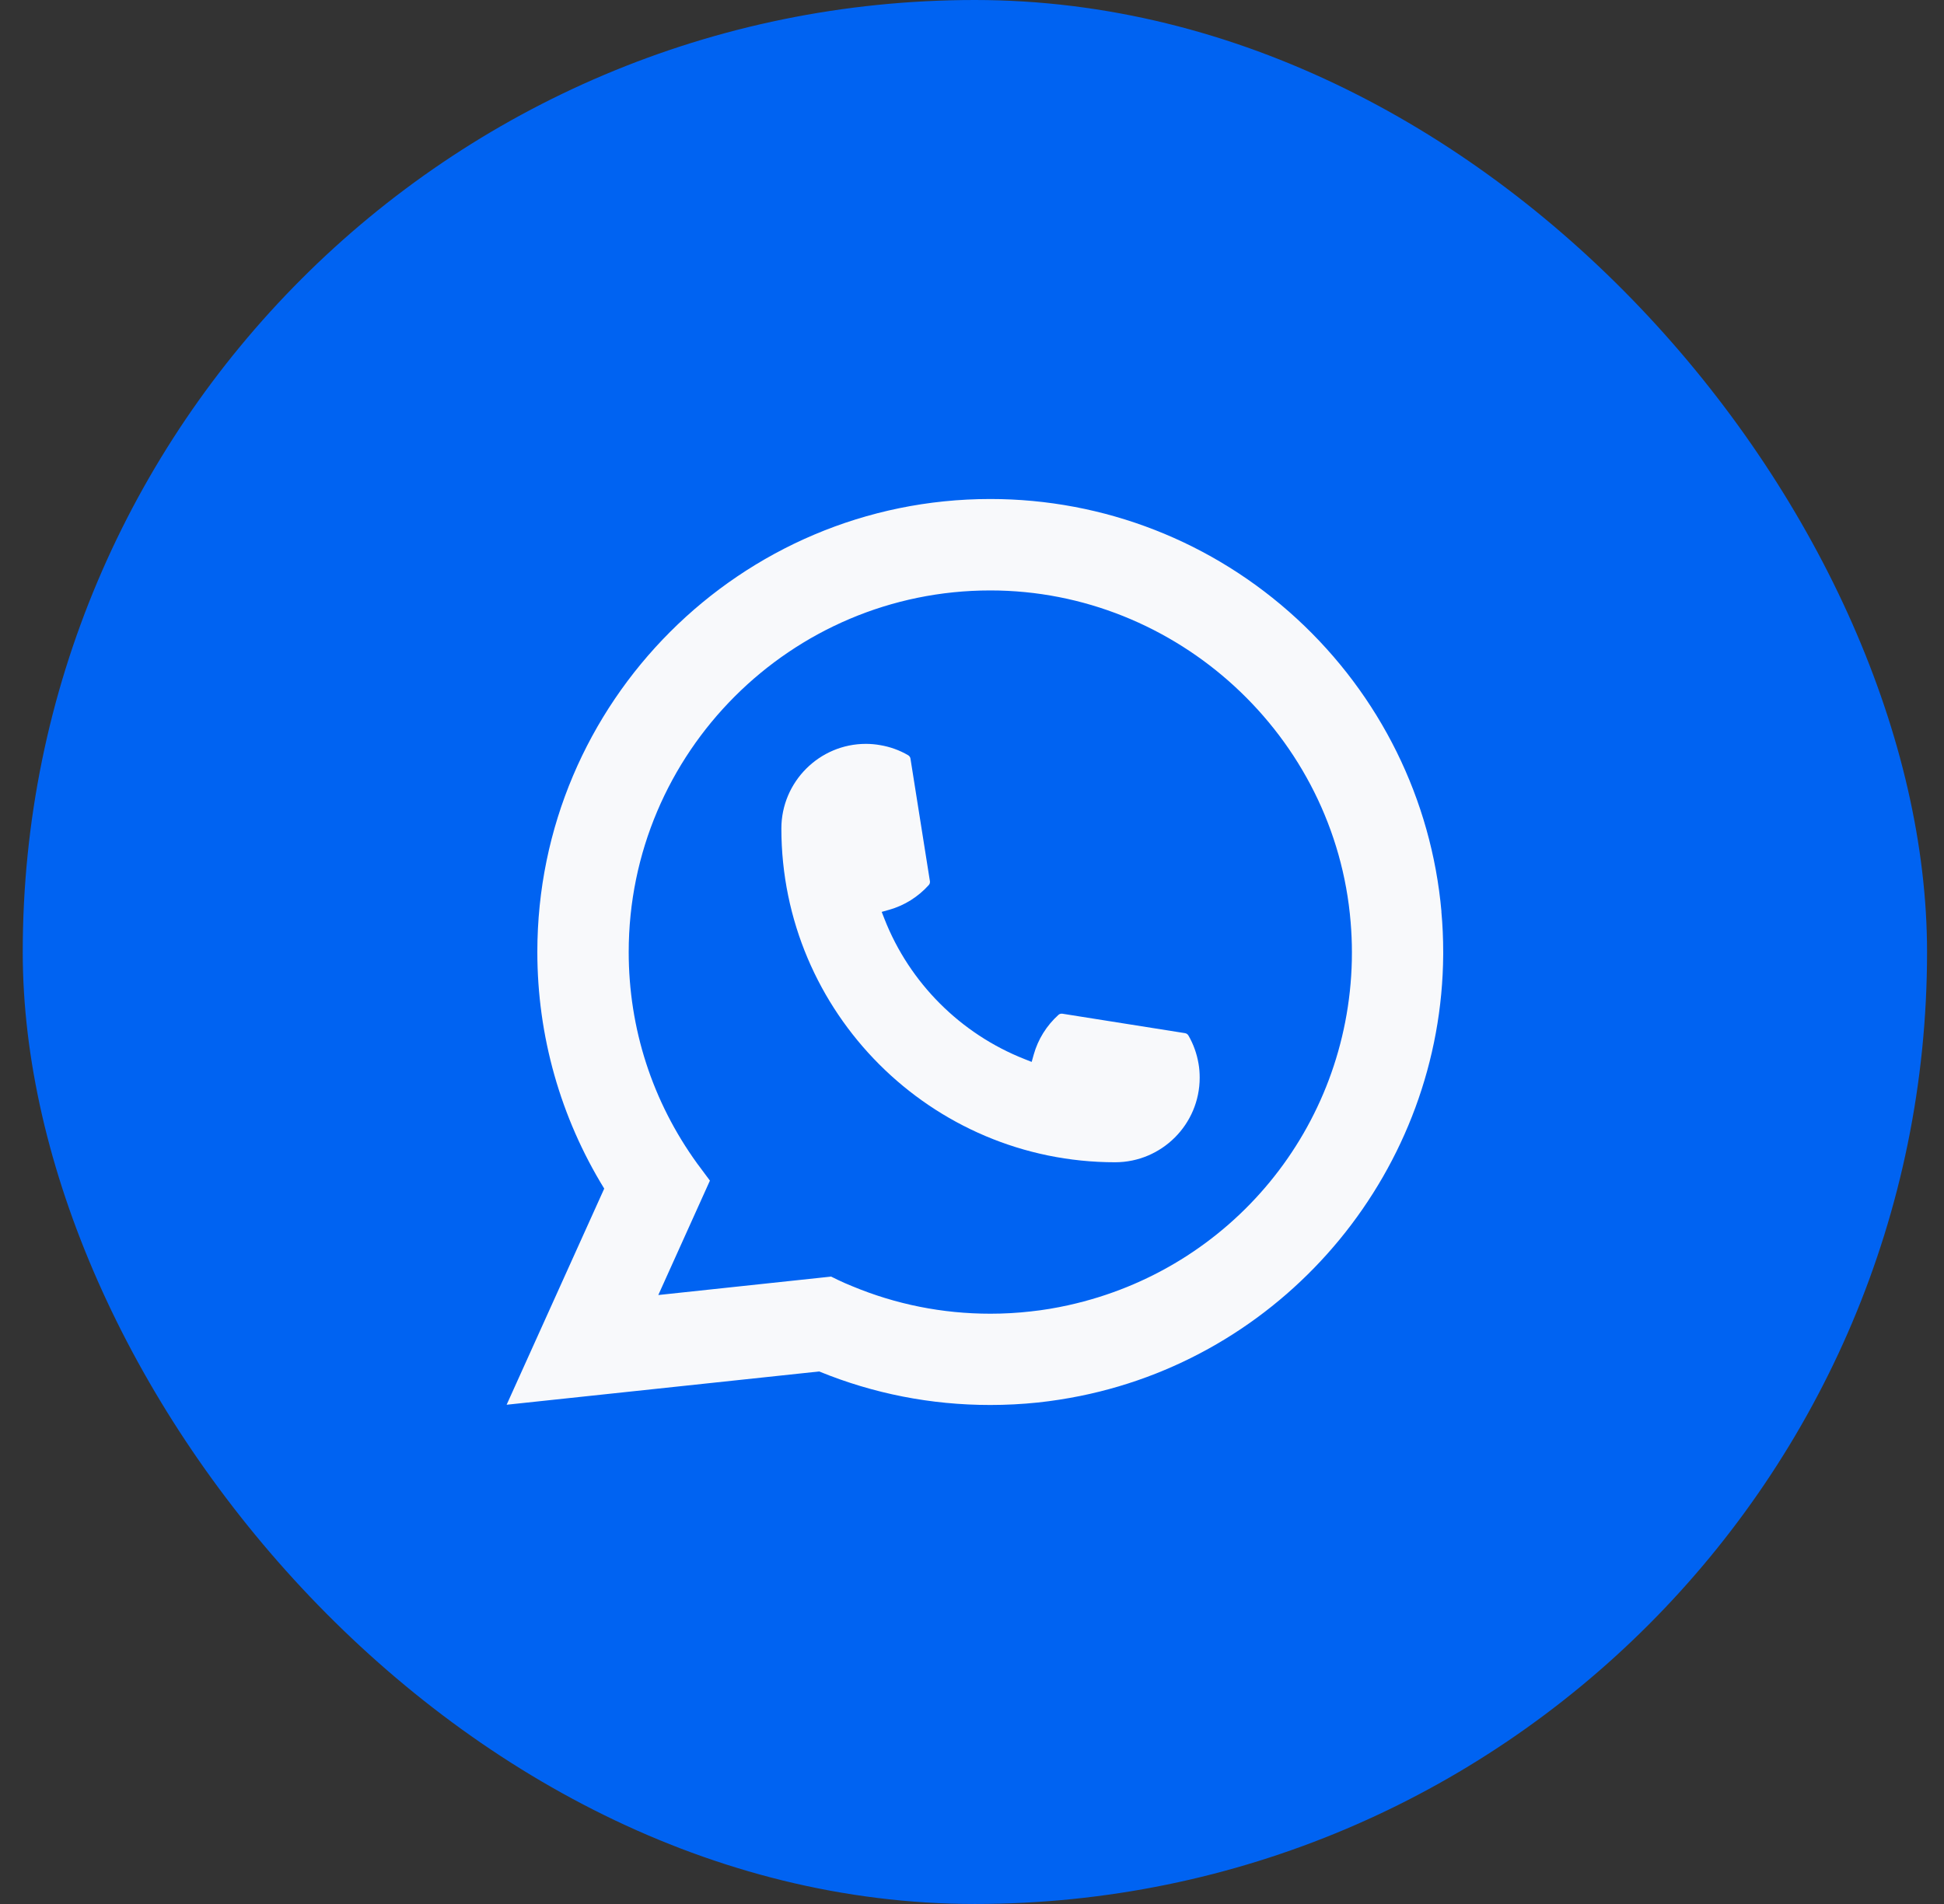 <?xml version="1.0" encoding="UTF-8"?> <svg xmlns="http://www.w3.org/2000/svg" width="49" height="48" viewBox="0 0 49 48" fill="none"><rect x="0" y="0" width="49" height="48" fill="#333333" stroke="none"/><rect x="0.573" width="48" height="48" rx="24" fill="#0063F2"></rect><path d="M28.108 29.301C23.469 29.301 19.696 25.525 19.695 20.886C19.696 19.71 20.653 18.753 21.826 18.753C21.947 18.753 22.066 18.764 22.18 18.784C22.432 18.826 22.671 18.911 22.89 19.039C22.922 19.058 22.944 19.089 22.949 19.124L23.439 22.214C23.445 22.251 23.434 22.287 23.41 22.313C23.139 22.613 22.794 22.829 22.409 22.937L22.224 22.989L22.294 23.168C22.926 24.779 24.213 26.065 25.825 26.7L26.004 26.771L26.056 26.586C26.164 26.201 26.379 25.856 26.679 25.585C26.701 25.565 26.73 25.555 26.759 25.555C26.765 25.555 26.772 25.555 26.779 25.556L29.869 26.046C29.905 26.052 29.936 26.073 29.955 26.105C30.082 26.324 30.167 26.564 30.21 26.816C30.23 26.927 30.239 27.046 30.239 27.169C30.239 28.344 29.283 29.3 28.108 29.301Z" fill="#F8F9FB"></path><path d="M36.333 22.981C36.082 20.154 34.787 17.532 32.686 15.597C30.572 13.652 27.829 12.58 24.961 12.58C18.666 12.58 13.544 17.703 13.544 24C13.544 26.113 14.127 28.172 15.23 29.965L12.77 35.414L20.648 34.575C22.018 35.136 23.468 35.42 24.96 35.42C25.352 35.42 25.755 35.4 26.158 35.358C26.514 35.32 26.873 35.264 27.226 35.193C32.498 34.127 36.346 29.447 36.377 24.061V24C36.377 23.657 36.362 23.314 36.331 22.983L36.333 22.981ZM20.951 32.183L16.593 32.648L17.894 29.764L17.634 29.414C17.615 29.389 17.596 29.363 17.574 29.334C16.444 27.773 15.847 25.929 15.847 24.001C15.847 18.974 19.936 14.885 24.961 14.885C29.669 14.885 33.66 18.559 34.044 23.249C34.065 23.501 34.076 23.754 34.076 24.003C34.076 24.074 34.075 24.143 34.074 24.218C33.977 28.424 31.04 31.995 26.932 32.904C26.618 32.974 26.297 33.028 25.977 33.062C25.644 33.1 25.303 33.119 24.964 33.119C23.756 33.119 22.583 32.885 21.475 32.423C21.351 32.373 21.231 32.32 21.118 32.266L20.953 32.185L20.951 32.183Z" fill="#F8F9FB"></path></svg> 